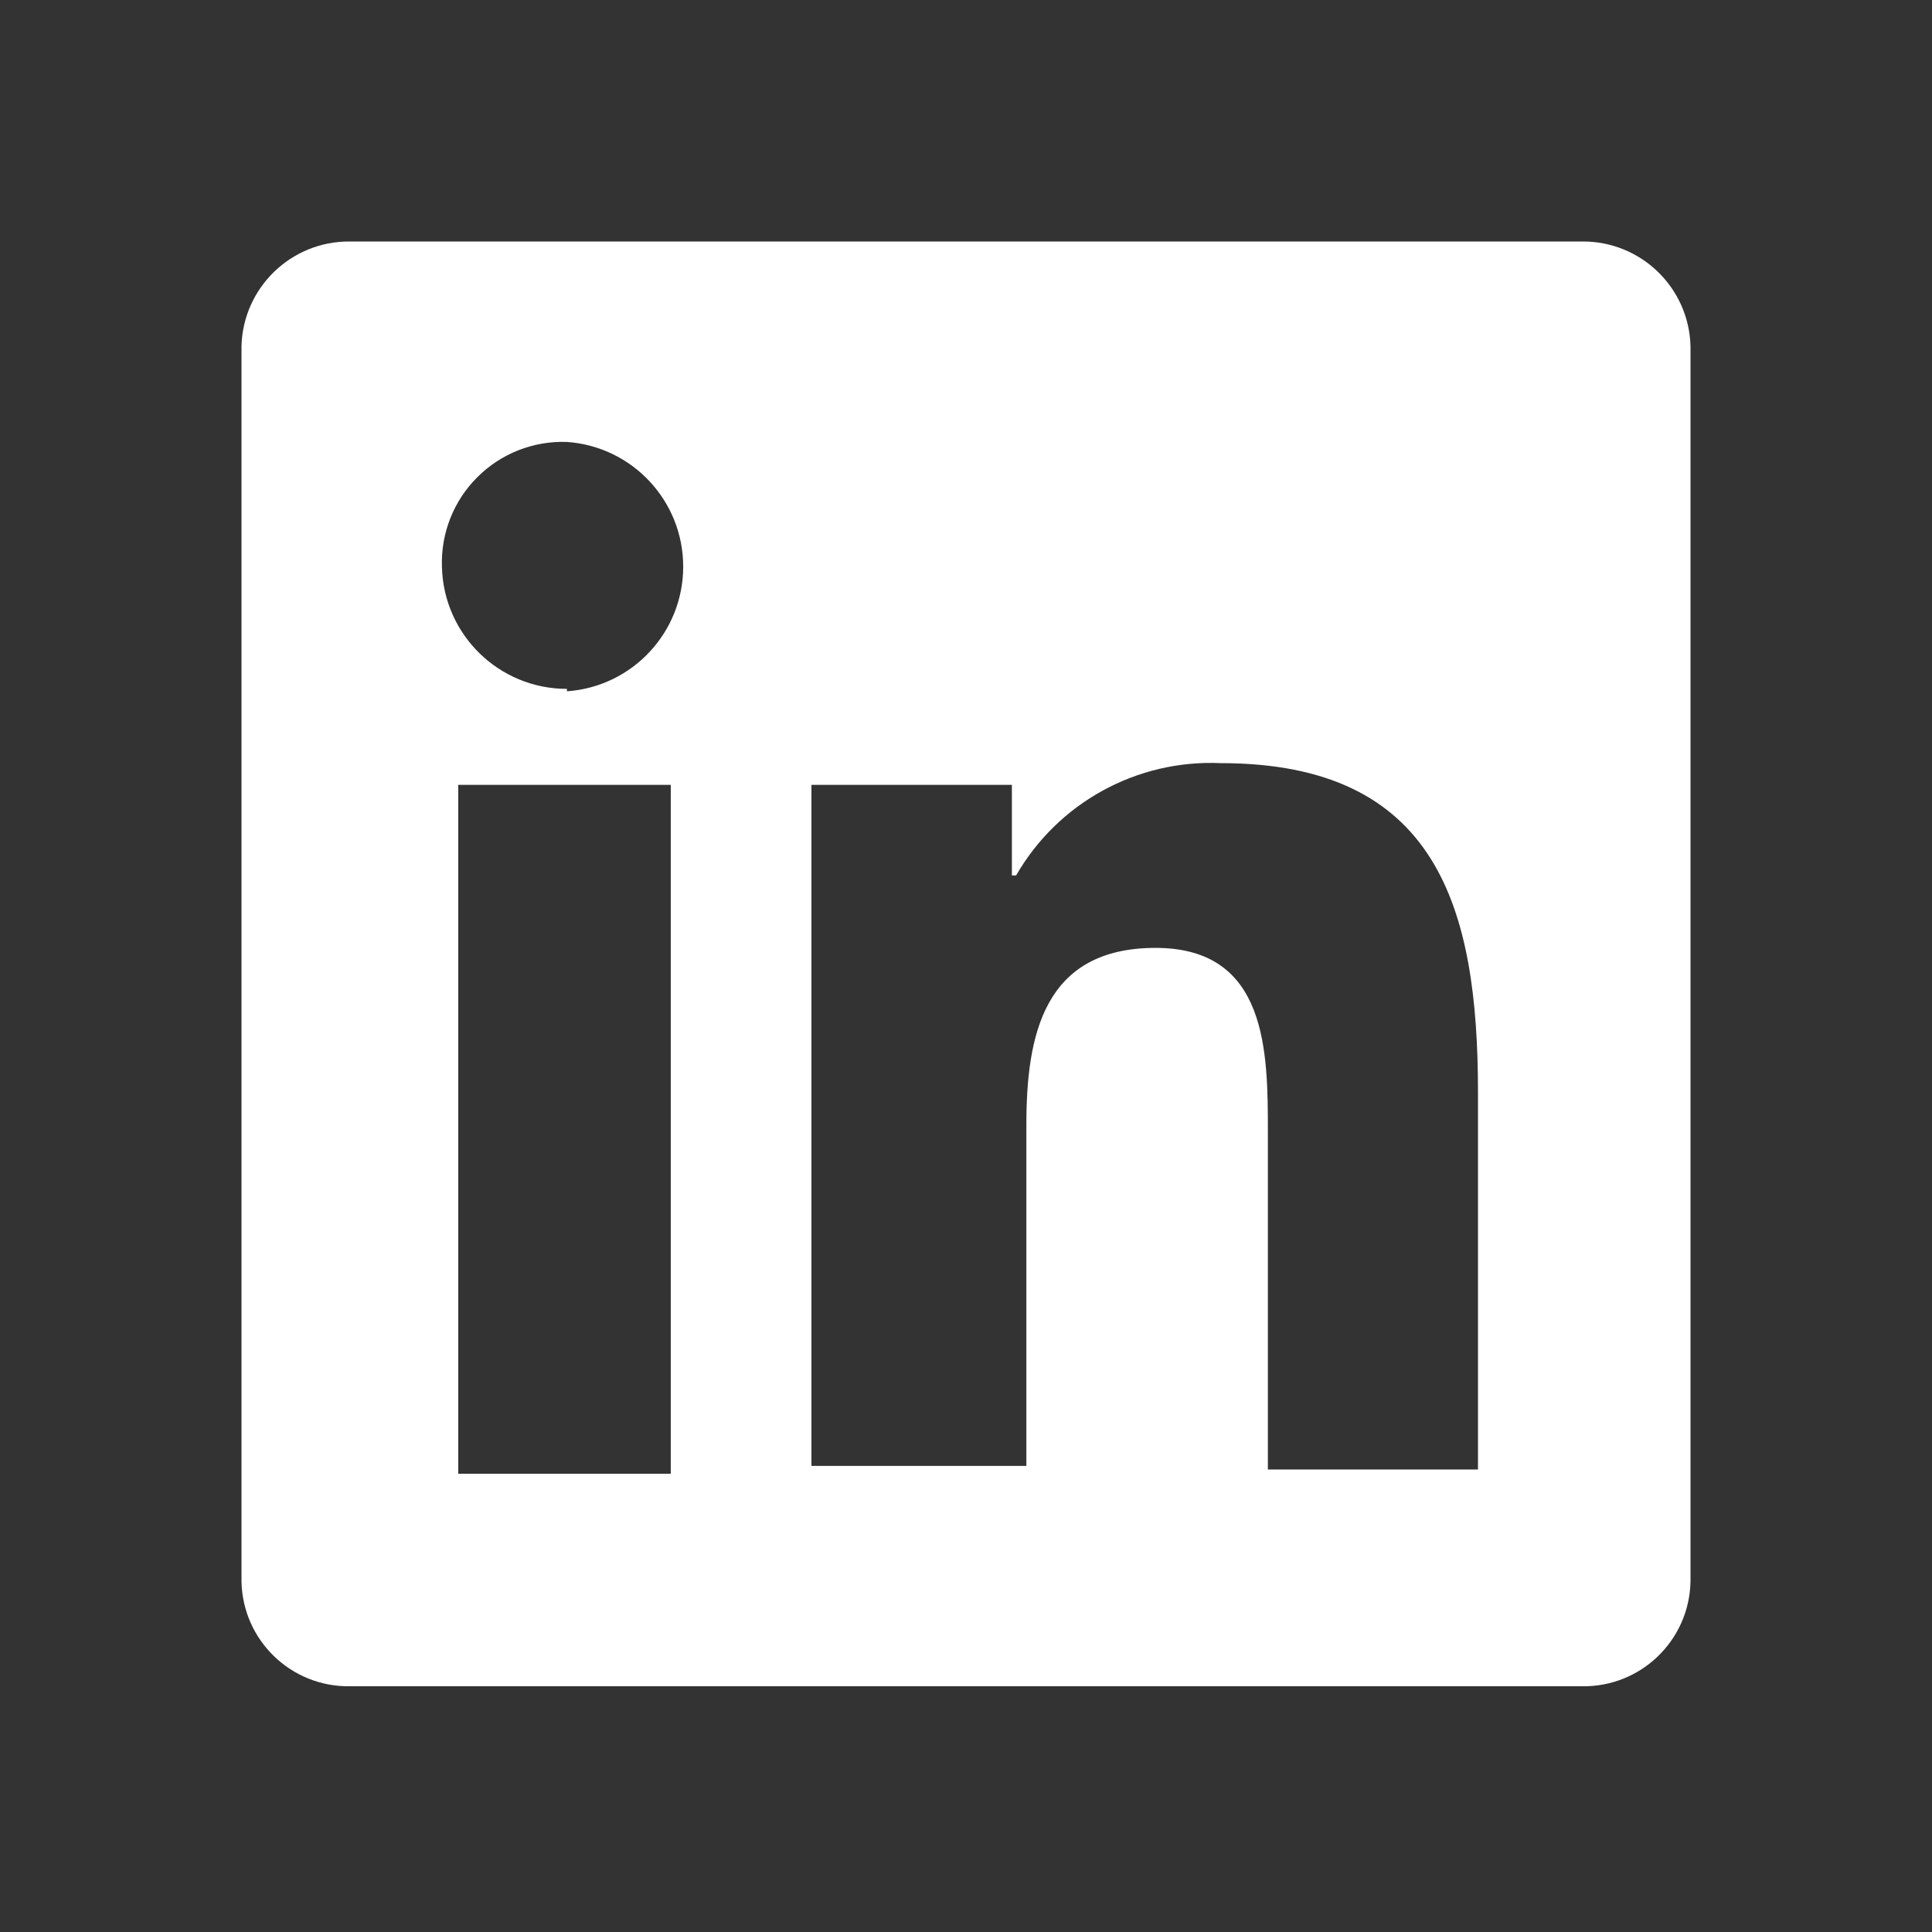 <svg width="32" height="32" viewBox="0 0 32 32" fill="none" xmlns="http://www.w3.org/2000/svg">
<rect x="0" y="0" width="32" height="32" fill="#333333" stroke="none"/>
<g id="social icons/Linkedin">
<path id="Fill" fill-rule="evenodd" clip-rule="evenodd" d="M26.21 4H5.79C4.822 3.994 4.027 4.763 4 5.73V26.2C4.022 27.17 4.82 27.941 5.79 27.93H26.21C27.18 27.941 27.978 27.17 28 26.2V5.73C27.973 4.763 27.178 3.994 26.21 4ZM11.11 24.41H7.59V13H11.11V24.41ZM9.39 11.41C8.266 11.41 7.347 10.514 7.32 9.39C7.3 8.835 7.512 8.297 7.905 7.905C8.297 7.512 8.835 7.3 9.39 7.32C10.475 7.396 11.316 8.298 11.316 9.385C11.316 10.473 10.475 11.374 9.39 11.45V11.41ZM24.48 24.34H21V18.76C21 17.43 21 15.7 19.14 15.7C17.28 15.7 17 17.16 17 18.63V24.28H13.44V13H16.76V14.5H16.83C17.524 13.295 18.831 12.578 20.22 12.64C23.81 12.64 24.48 15.04 24.48 18.09V24.34Z" fill="white"/>
</g>
</svg>
